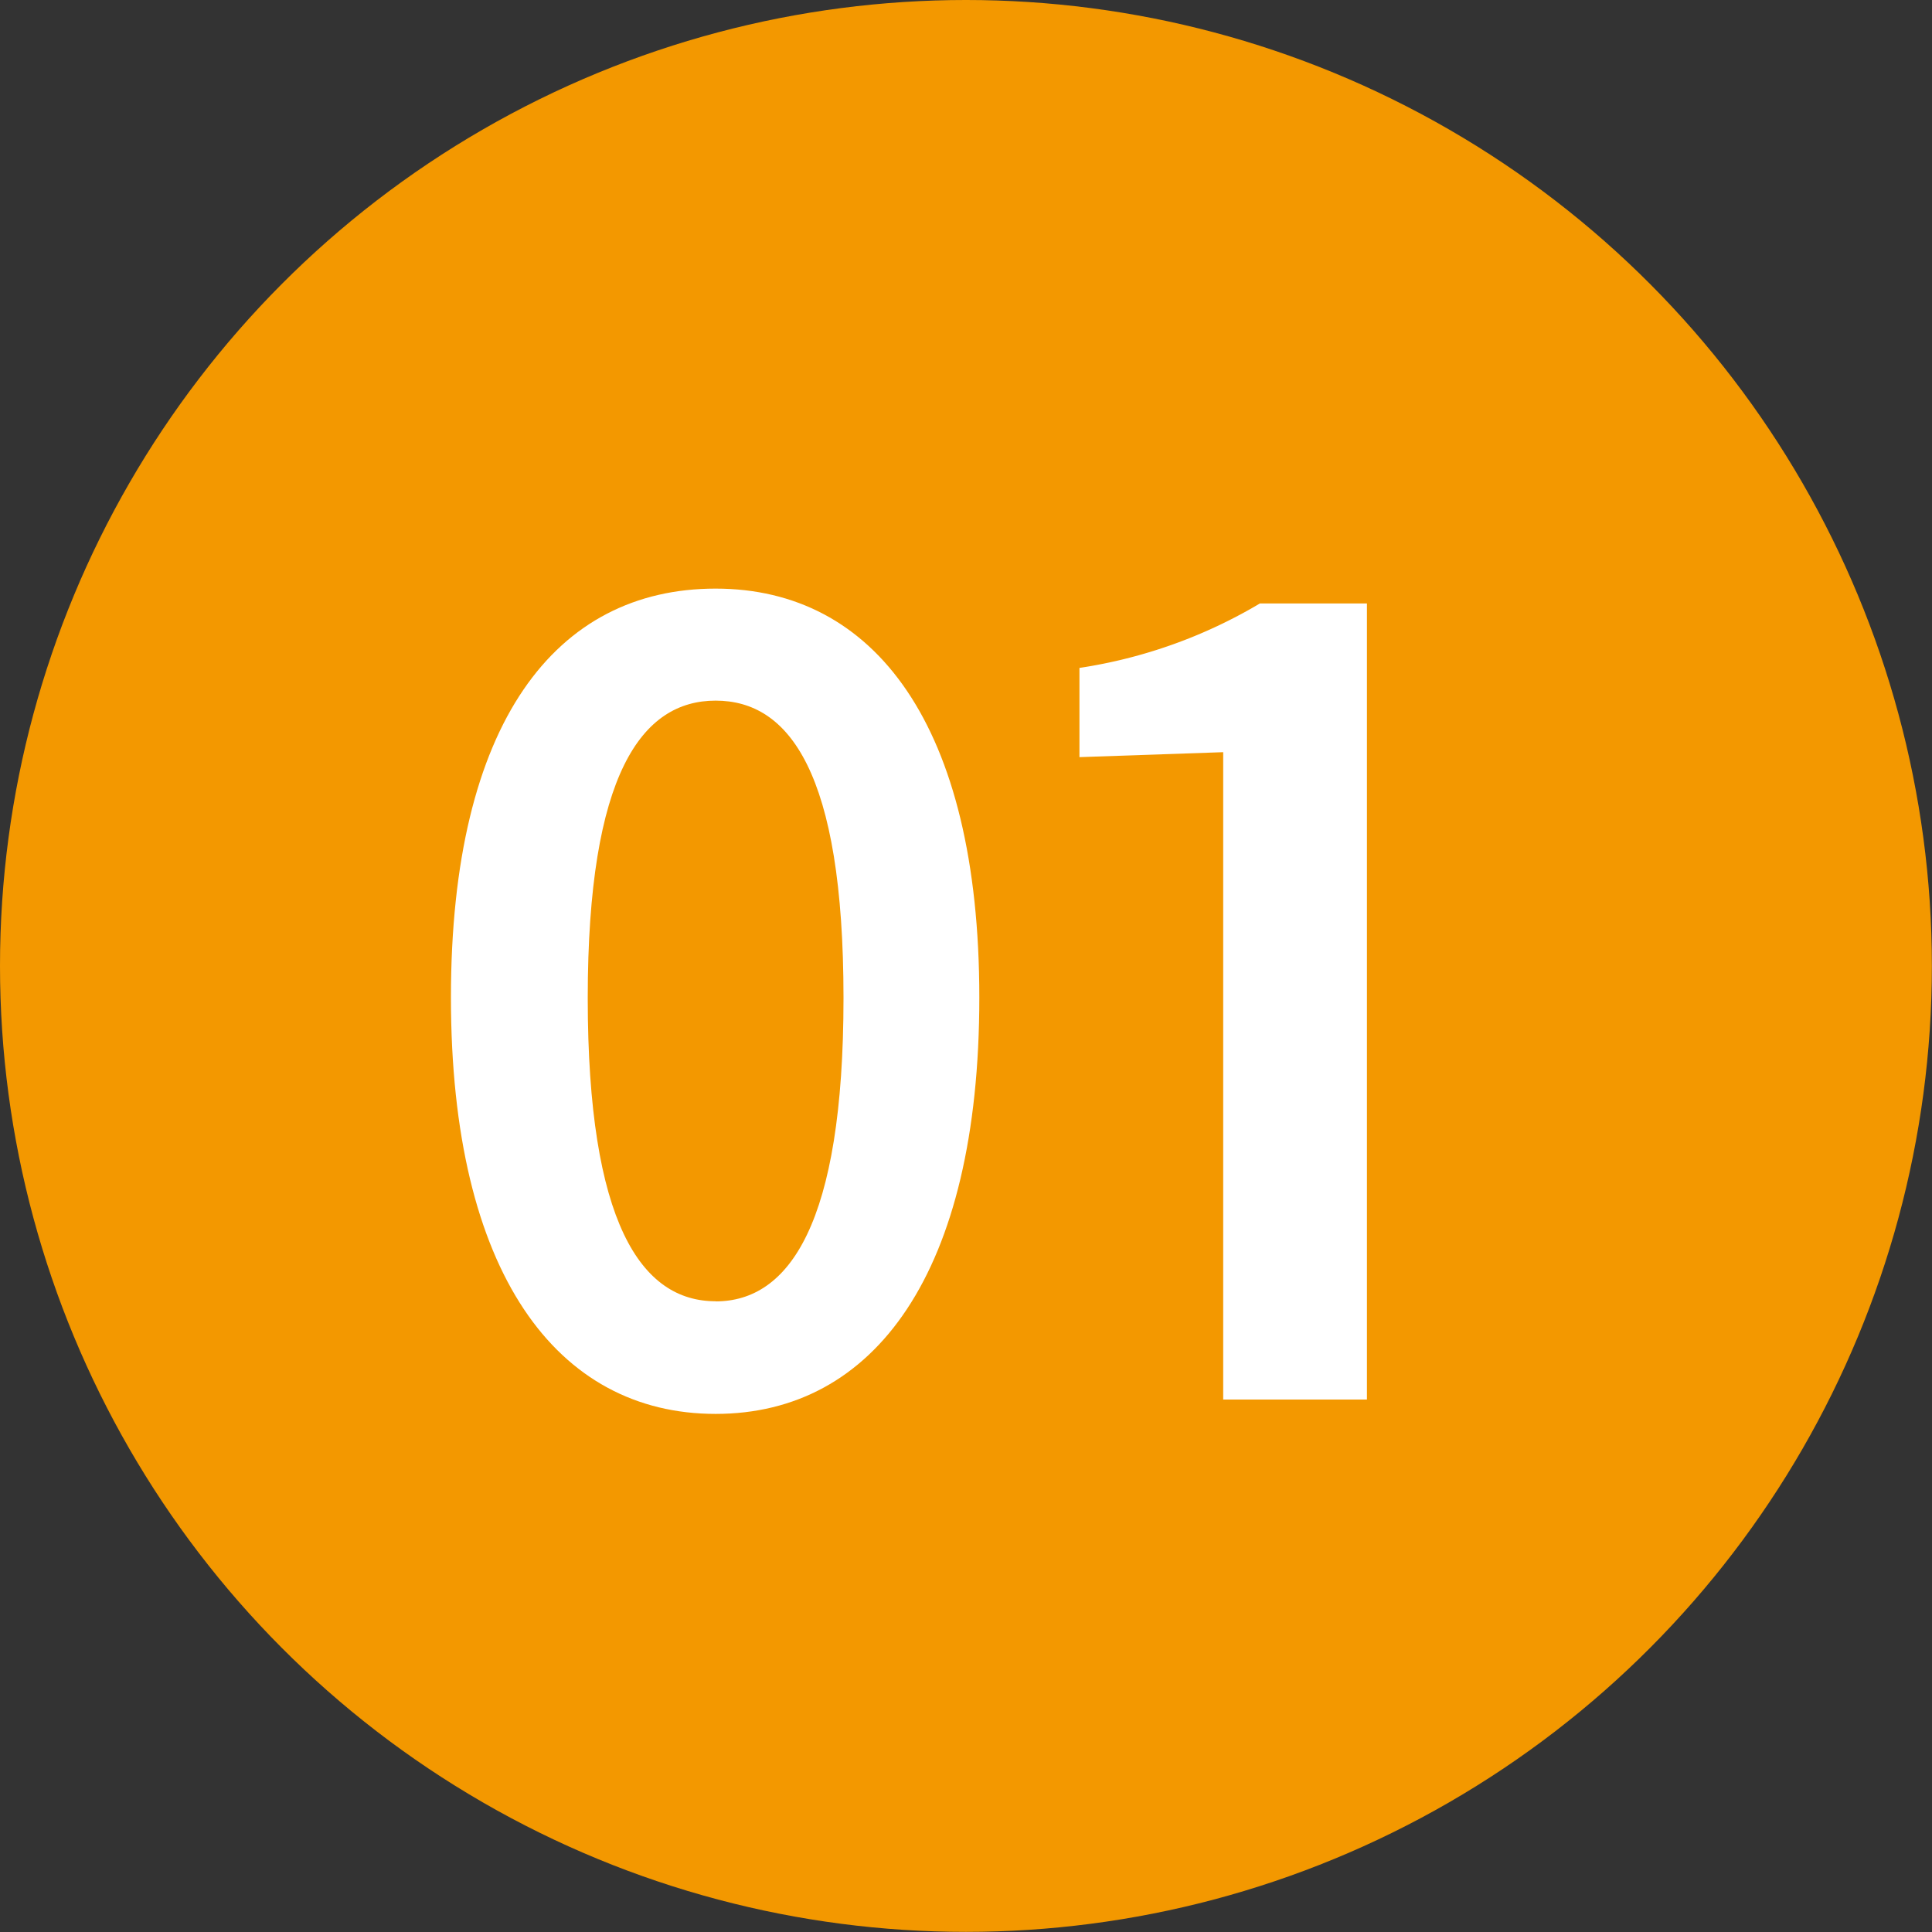 <svg id="レイヤー_1" data-name="レイヤー 1" xmlns="http://www.w3.org/2000/svg" viewBox="0 0 155.91 155.91"><rect x="0" y="0" width="155.91" height="155.91" fill="#333333" stroke="none"/><defs><style>.cls-1{fill:#f39800;}.cls-2{fill:#fff;}</style></defs><title>名称未設定-4</title><circle class="cls-1" cx="77.95" cy="77.95" r="77.95"/><path class="cls-2" d="M459.44,970.17c12.8,0,21.28,11,21.28,33,0,22.24-8.48,33.6-21.28,33.6s-21.36-11.36-21.36-33.6S446.56,970.17,459.44,970.17Zm0,57.52c5.92,0,10.32-6.24,10.32-24.48s-4.4-24-10.32-24-10.32,5.84-10.32,24S453.44,1027.68,459.44,1027.68Z" transform="translate(-401.69 -922.67)"/><path class="cls-2" d="M488.8,976.57a40.23,40.23,0,0,0,14.56-5.2H512v64.24H500.4V983.37l-11.6.4v-7.2Z" transform="translate(-401.69 -922.67)"/></svg>